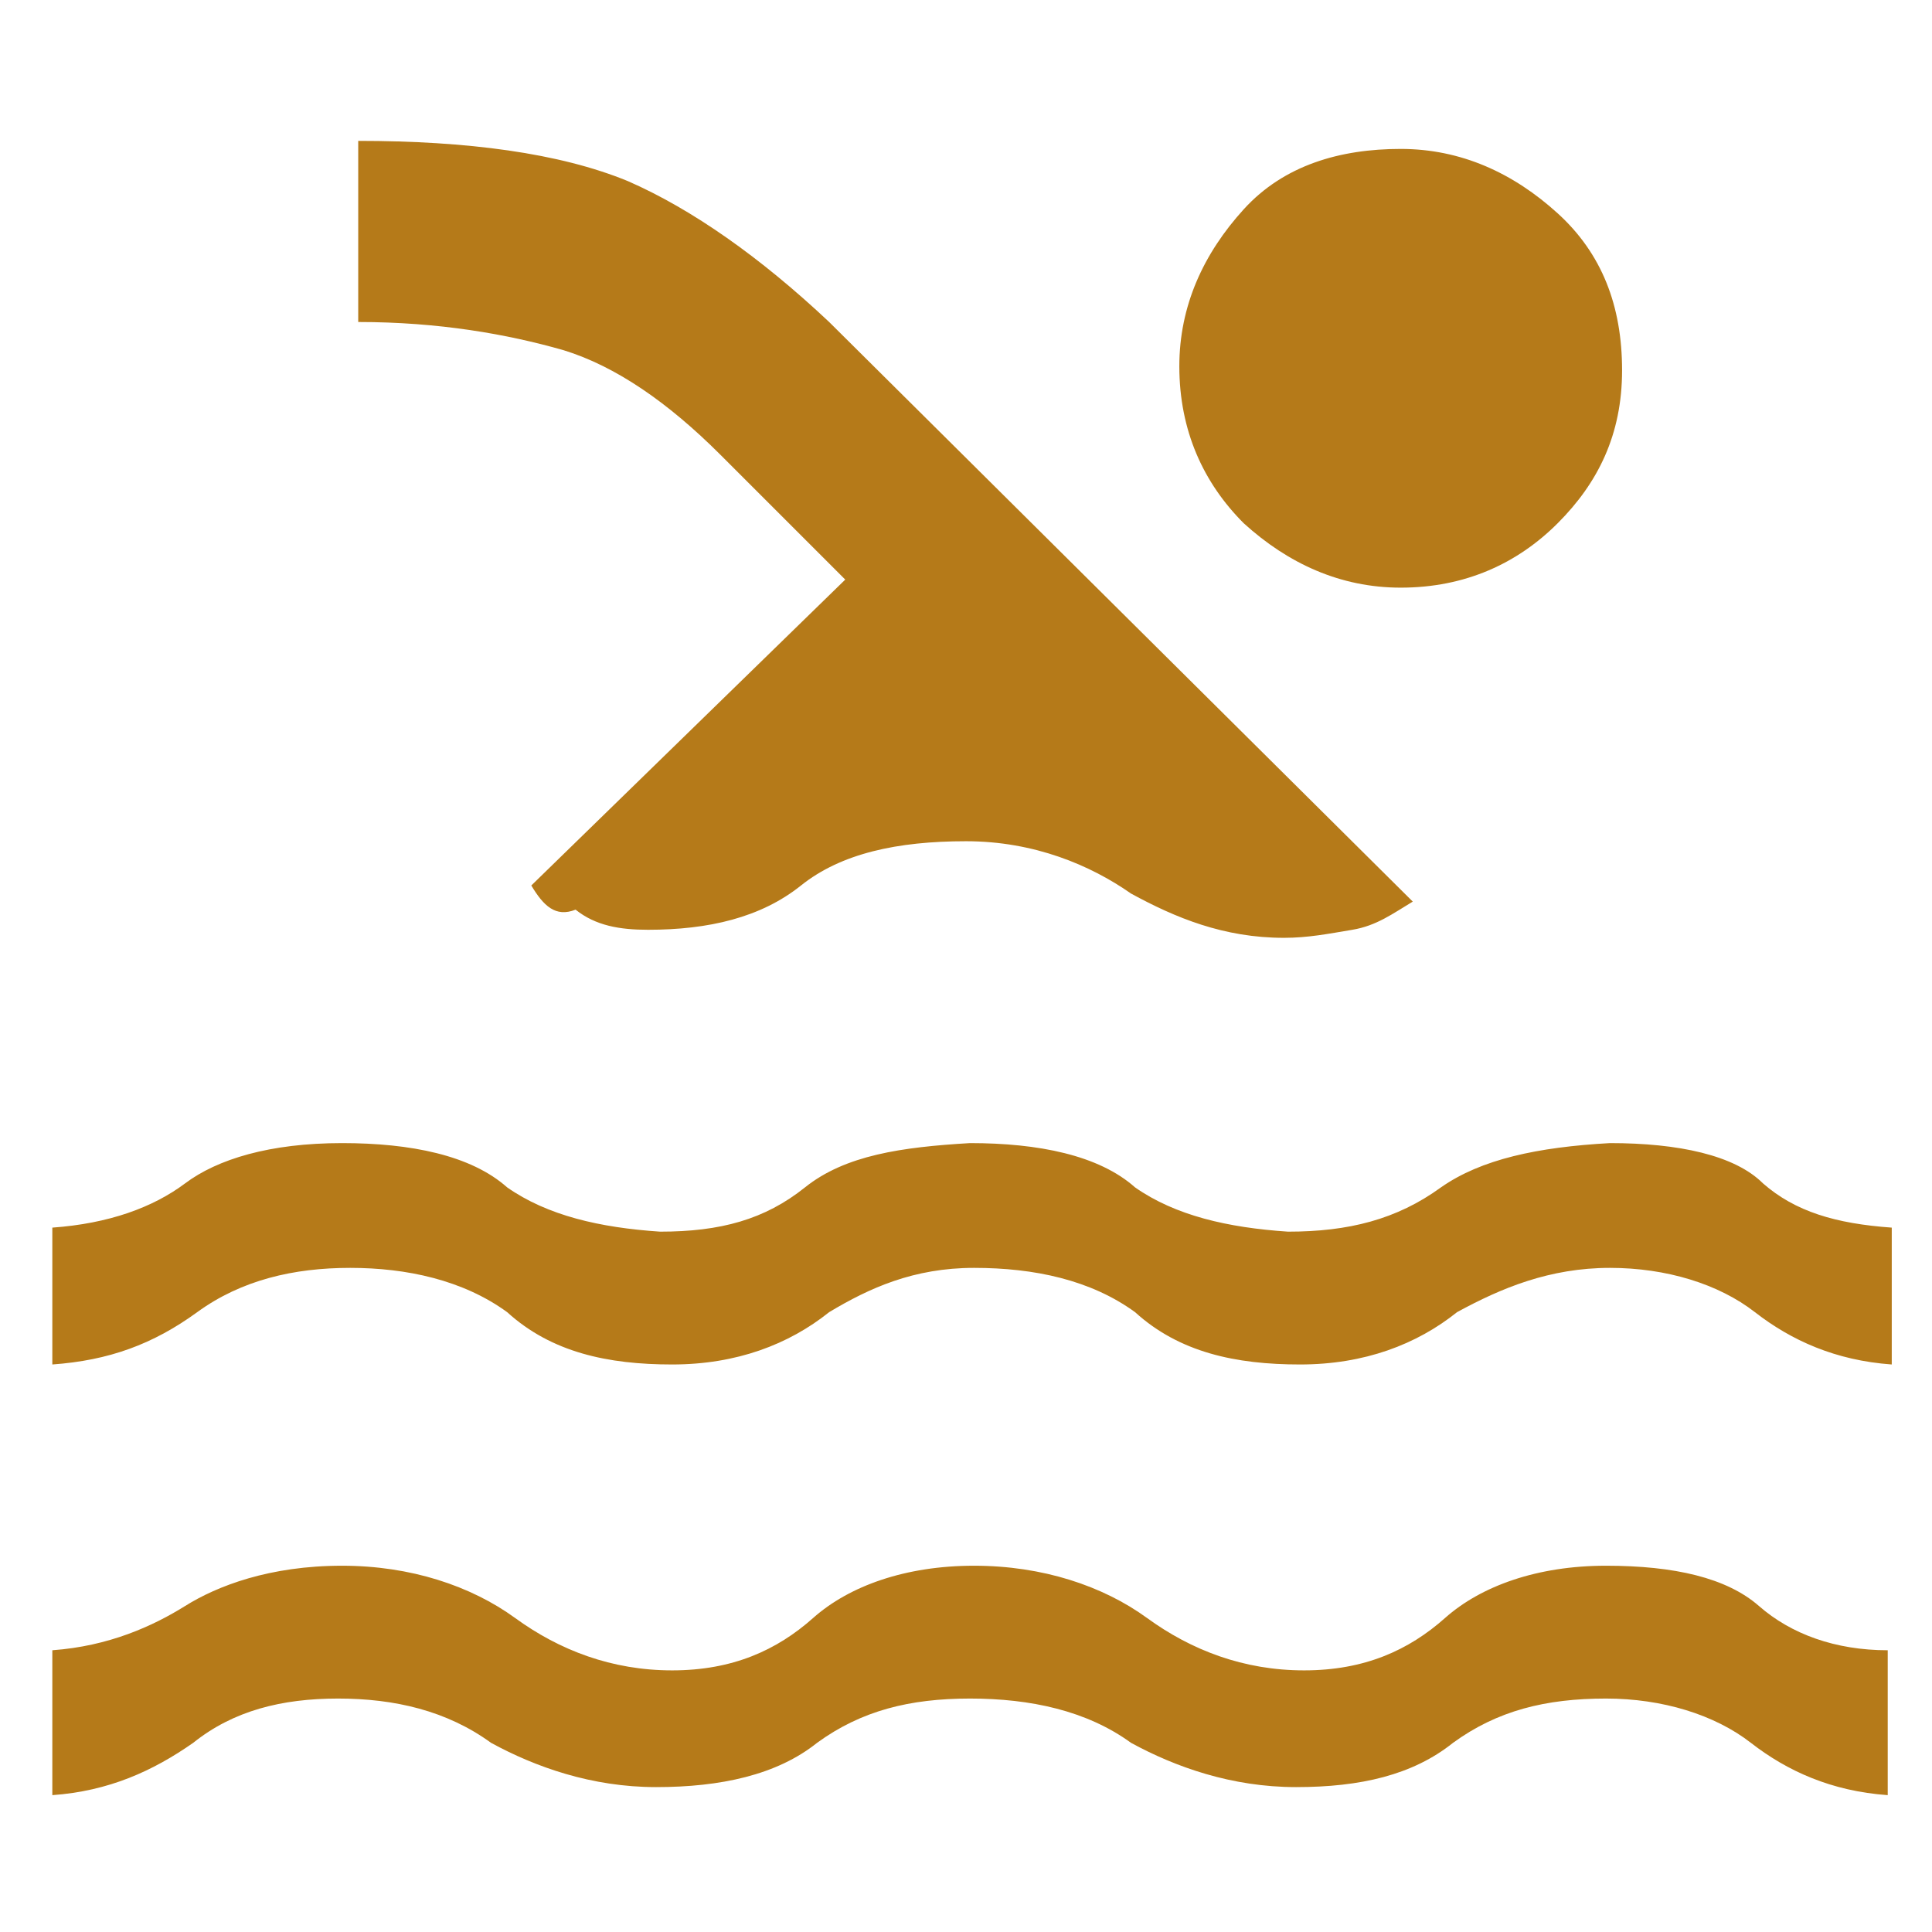 <?xml version="1.0" encoding="utf-8"?>
<!-- Generator: Adobe Illustrator 24.0.1, SVG Export Plug-In . SVG Version: 6.00 Build 0)  -->
<svg version="1.1" id="Layer_1" xmlns="http://www.w3.org/2000/svg" xmlns:xlink="http://www.w3.org/1999/xlink" x="0px" y="0px"
	 viewBox="0 0 48 48" style="enable-background:new 0 0 48 48;" xml:space="preserve">
<style type="text/css">
	.st0{fill:#B57A19;}
</style>
<path class="st0" d="M1.3,44.6V41c1.4-0.1,2.5-0.6,3.3-1.1s2.1-1,3.9-1c1.7,0,3.2,0.5,4.3,1.3c1.1,0.8,2.4,1.3,3.9,1.3
	s2.6-0.5,3.5-1.3c0.9-0.8,2.3-1.3,4-1.3c1.7,0,3.2,0.5,4.3,1.3c1.1,0.8,2.4,1.3,3.9,1.3c1.5,0,2.6-0.5,3.5-1.3
	c0.9-0.8,2.3-1.3,4-1.3s3,0.3,3.8,1c0.8,0.7,1.9,1.1,3.2,1.1v3.6c-1.4-0.1-2.5-0.6-3.4-1.3s-2.2-1.1-3.6-1.1c-1.5,0-2.7,0.3-3.8,1.1
	c-1,0.8-2.3,1.1-3.9,1.1c-1.6,0-3-0.5-4.1-1.1c-1.1-0.8-2.5-1.1-4-1.1s-2.7,0.3-3.8,1.1c-1,0.8-2.4,1.1-4,1.1s-3-0.5-4.1-1.1
	c-1.1-0.8-2.4-1.1-3.8-1.1s-2.6,0.3-3.6,1.1C3.8,44,2.7,44.5,1.3,44.6z M1.3,33.9v-3.4c1.4-0.1,2.5-0.5,3.3-1.1s2.1-1,3.9-1
	c1.7,0,3.2,0.3,4.1,1.1c1,0.7,2.3,1,3.8,1.1c1.5,0,2.6-0.3,3.6-1.1c1-0.8,2.4-1,4.1-1.1c1.7,0,3.2,0.3,4.1,1.1c1,0.7,2.3,1,3.8,1.1
	c1.5,0,2.7-0.3,3.8-1.1c1-0.7,2.4-1,4.2-1.1c1.7,0,3.1,0.3,3.8,1c0.8,0.7,1.8,1,3.2,1.1v3.4c-1.4-0.1-2.5-0.6-3.4-1.3
	c-0.9-0.7-2.2-1.1-3.6-1.1c-1.5,0-2.7,0.5-3.8,1.1c-1,0.8-2.3,1.3-3.9,1.3c-1.6,0-3-0.3-4.1-1.3c-1.1-0.8-2.5-1.1-4-1.1
	s-2.6,0.5-3.6,1.1c-1,0.8-2.3,1.3-3.9,1.3c-1.6,0-3-0.3-4.1-1.3c-1.1-0.8-2.5-1.1-3.9-1.1S6,31.8,4.9,32.6S2.7,33.8,1.3,33.9z
	 M13.2,22l7.8-7.6l-3.1-3.1c-1.3-1.3-2.6-2.2-3.9-2.6C12.6,8.3,10.9,8,8.9,8V3.5c2.7,0,5,0.3,6.7,1c1.6,0.7,3.3,1.9,5,3.5l14.5,14.4
	c-0.5,0.3-0.9,0.6-1.5,0.7c-0.6,0.1-1.1,0.2-1.7,0.2c-1.5,0-2.7-0.5-3.8-1.1c-1-0.7-2.4-1.3-4.1-1.3c-1.7,0-3.1,0.3-4.1,1.1
	c-1,0.8-2.3,1.1-3.8,1.1c-0.7,0-1.3-0.1-1.8-0.5C13.8,22.8,13.5,22.5,13.2,22z M34.8,3.7c1.5,0,2.8,0.6,3.9,1.6s1.6,2.3,1.6,3.9
	S39.7,12,38.7,13s-2.3,1.6-3.9,1.6c-1.5,0-2.8-0.6-3.9-1.6c-1-1-1.6-2.3-1.6-3.9c0-1.5,0.6-2.8,1.6-3.9S33.3,3.7,34.8,3.7z"/>
</svg>
